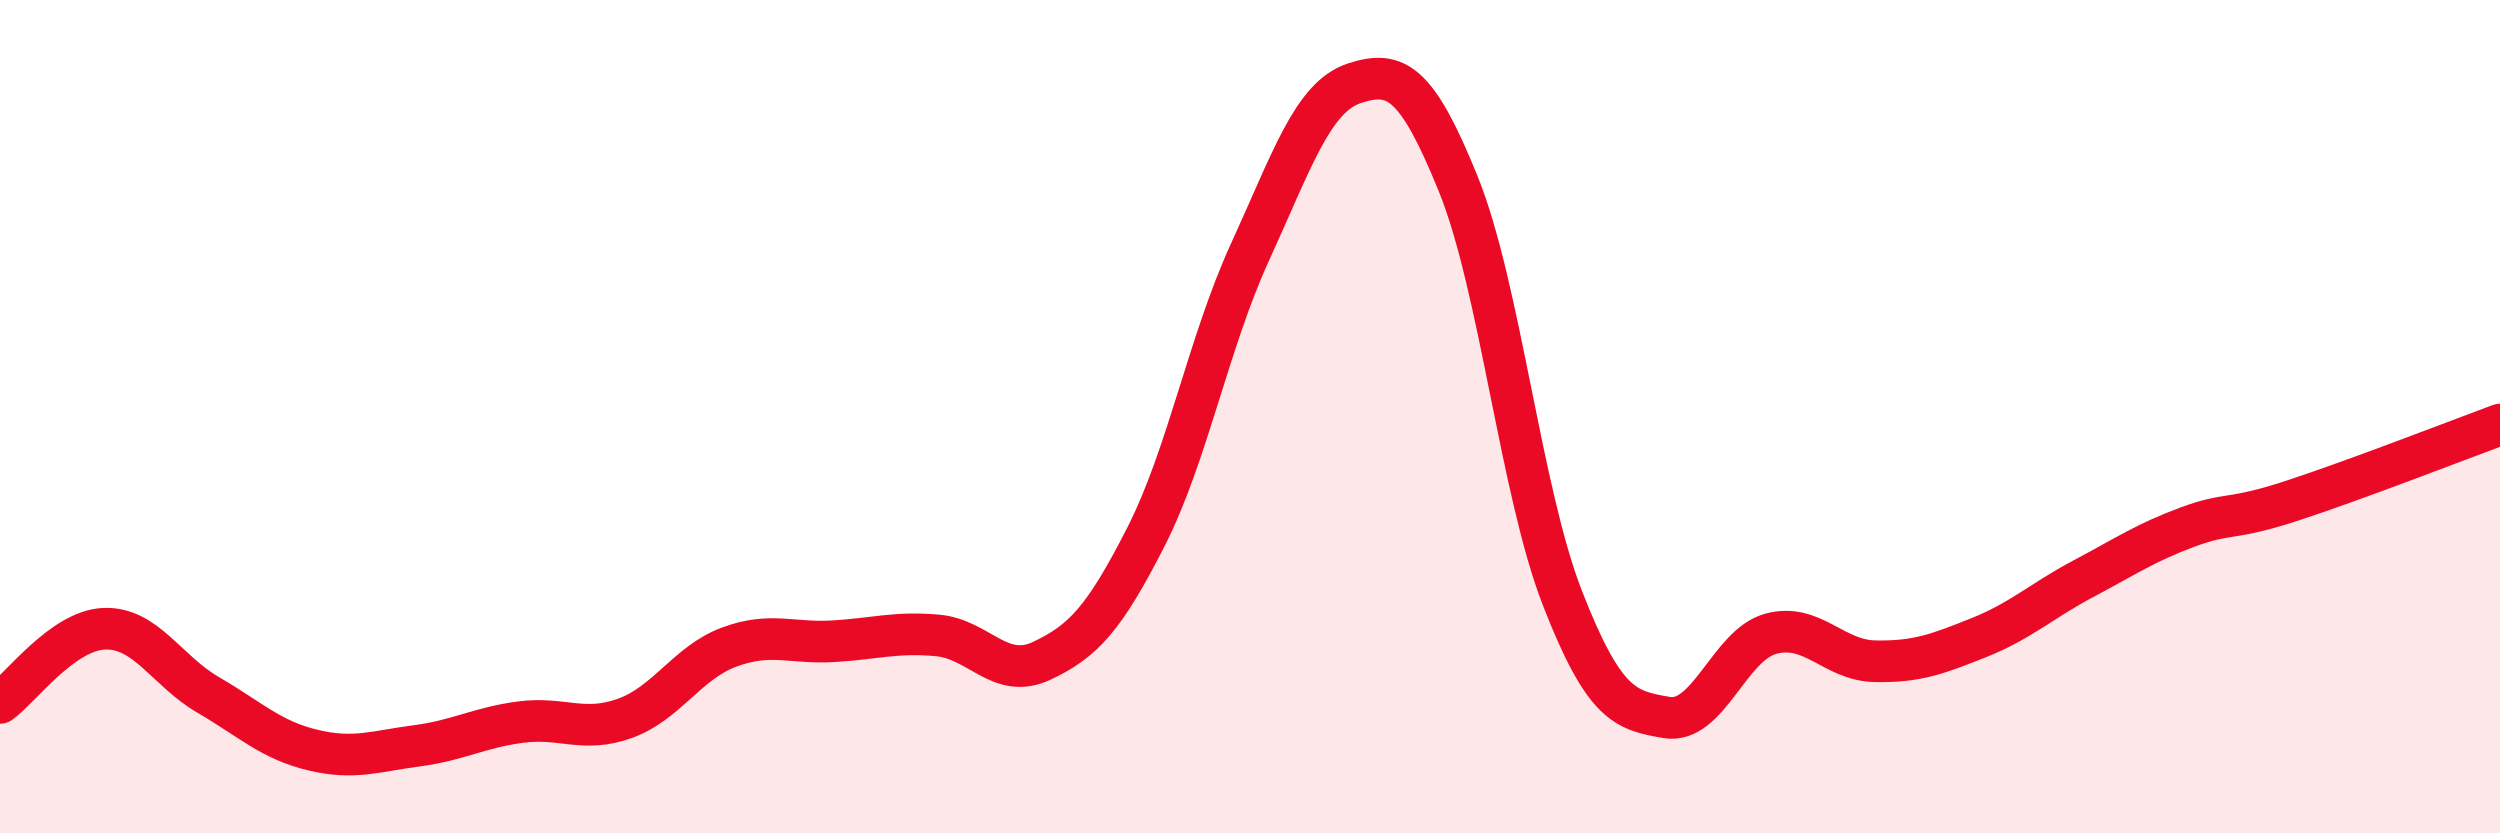 
    <svg width="60" height="20" viewBox="0 0 60 20" xmlns="http://www.w3.org/2000/svg">
      <path
        d="M 0,16.87 C 0.5,16.51 1.5,15.13 2.5,15.09 C 3.5,15.05 4,16.1 5,16.68 C 6,17.26 6.5,17.76 7.5,18 C 8.5,18.24 9,18.03 10,17.9 C 11,17.77 11.5,17.46 12.5,17.33 C 13.5,17.2 14,17.6 15,17.24 C 16,16.88 16.5,15.9 17.5,15.53 C 18.5,15.16 19,15.45 20,15.39 C 21,15.33 21.5,15.16 22.5,15.25 C 23.5,15.34 24,16.33 25,15.86 C 26,15.39 26.5,14.85 27.5,12.89 C 28.5,10.93 29,8.23 30,6.05 C 31,3.87 31.5,2.33 32.5,2 C 33.5,1.67 34,1.95 35,4.42 C 36,6.89 36.5,11.8 37.5,14.36 C 38.5,16.92 39,17.05 40,17.22 C 41,17.39 41.5,15.48 42.5,15.21 C 43.5,14.94 44,15.85 45,15.87 C 46,15.89 46.5,15.7 47.5,15.3 C 48.5,14.9 49,14.42 50,13.89 C 51,13.36 51.5,13.02 52.5,12.65 C 53.5,12.28 53.5,12.51 55,12.02 C 56.5,11.53 59,10.56 60,10.19L60 20L0 20Z"
        fill="#EB0A25"
        opacity="0.1"
        stroke-linecap="round"
        stroke-linejoin="round"
      />
      <path
        d="M 0,16.87 C 0.5,16.51 1.5,15.13 2.5,15.09 C 3.5,15.05 4,16.1 5,16.68 C 6,17.26 6.5,17.76 7.5,18 C 8.5,18.24 9,18.03 10,17.9 C 11,17.77 11.5,17.46 12.5,17.33 C 13.5,17.2 14,17.6 15,17.24 C 16,16.88 16.5,15.9 17.5,15.53 C 18.5,15.16 19,15.45 20,15.39 C 21,15.33 21.5,15.16 22.5,15.25 C 23.5,15.34 24,16.33 25,15.86 C 26,15.39 26.5,14.85 27.5,12.89 C 28.5,10.93 29,8.23 30,6.05 C 31,3.87 31.5,2.33 32.5,2 C 33.5,1.67 34,1.95 35,4.42 C 36,6.89 36.5,11.8 37.5,14.36 C 38.5,16.92 39,17.05 40,17.22 C 41,17.39 41.5,15.48 42.5,15.21 C 43.5,14.94 44,15.85 45,15.87 C 46,15.89 46.5,15.7 47.5,15.3 C 48.5,14.9 49,14.42 50,13.89 C 51,13.36 51.5,13.02 52.5,12.65 C 53.5,12.28 53.5,12.51 55,12.02 C 56.5,11.53 59,10.56 60,10.19"
        stroke="#EB0A25"
        stroke-width="1"
        fill="none"
        stroke-linecap="round"
        stroke-linejoin="round"
      />
    </svg>
  